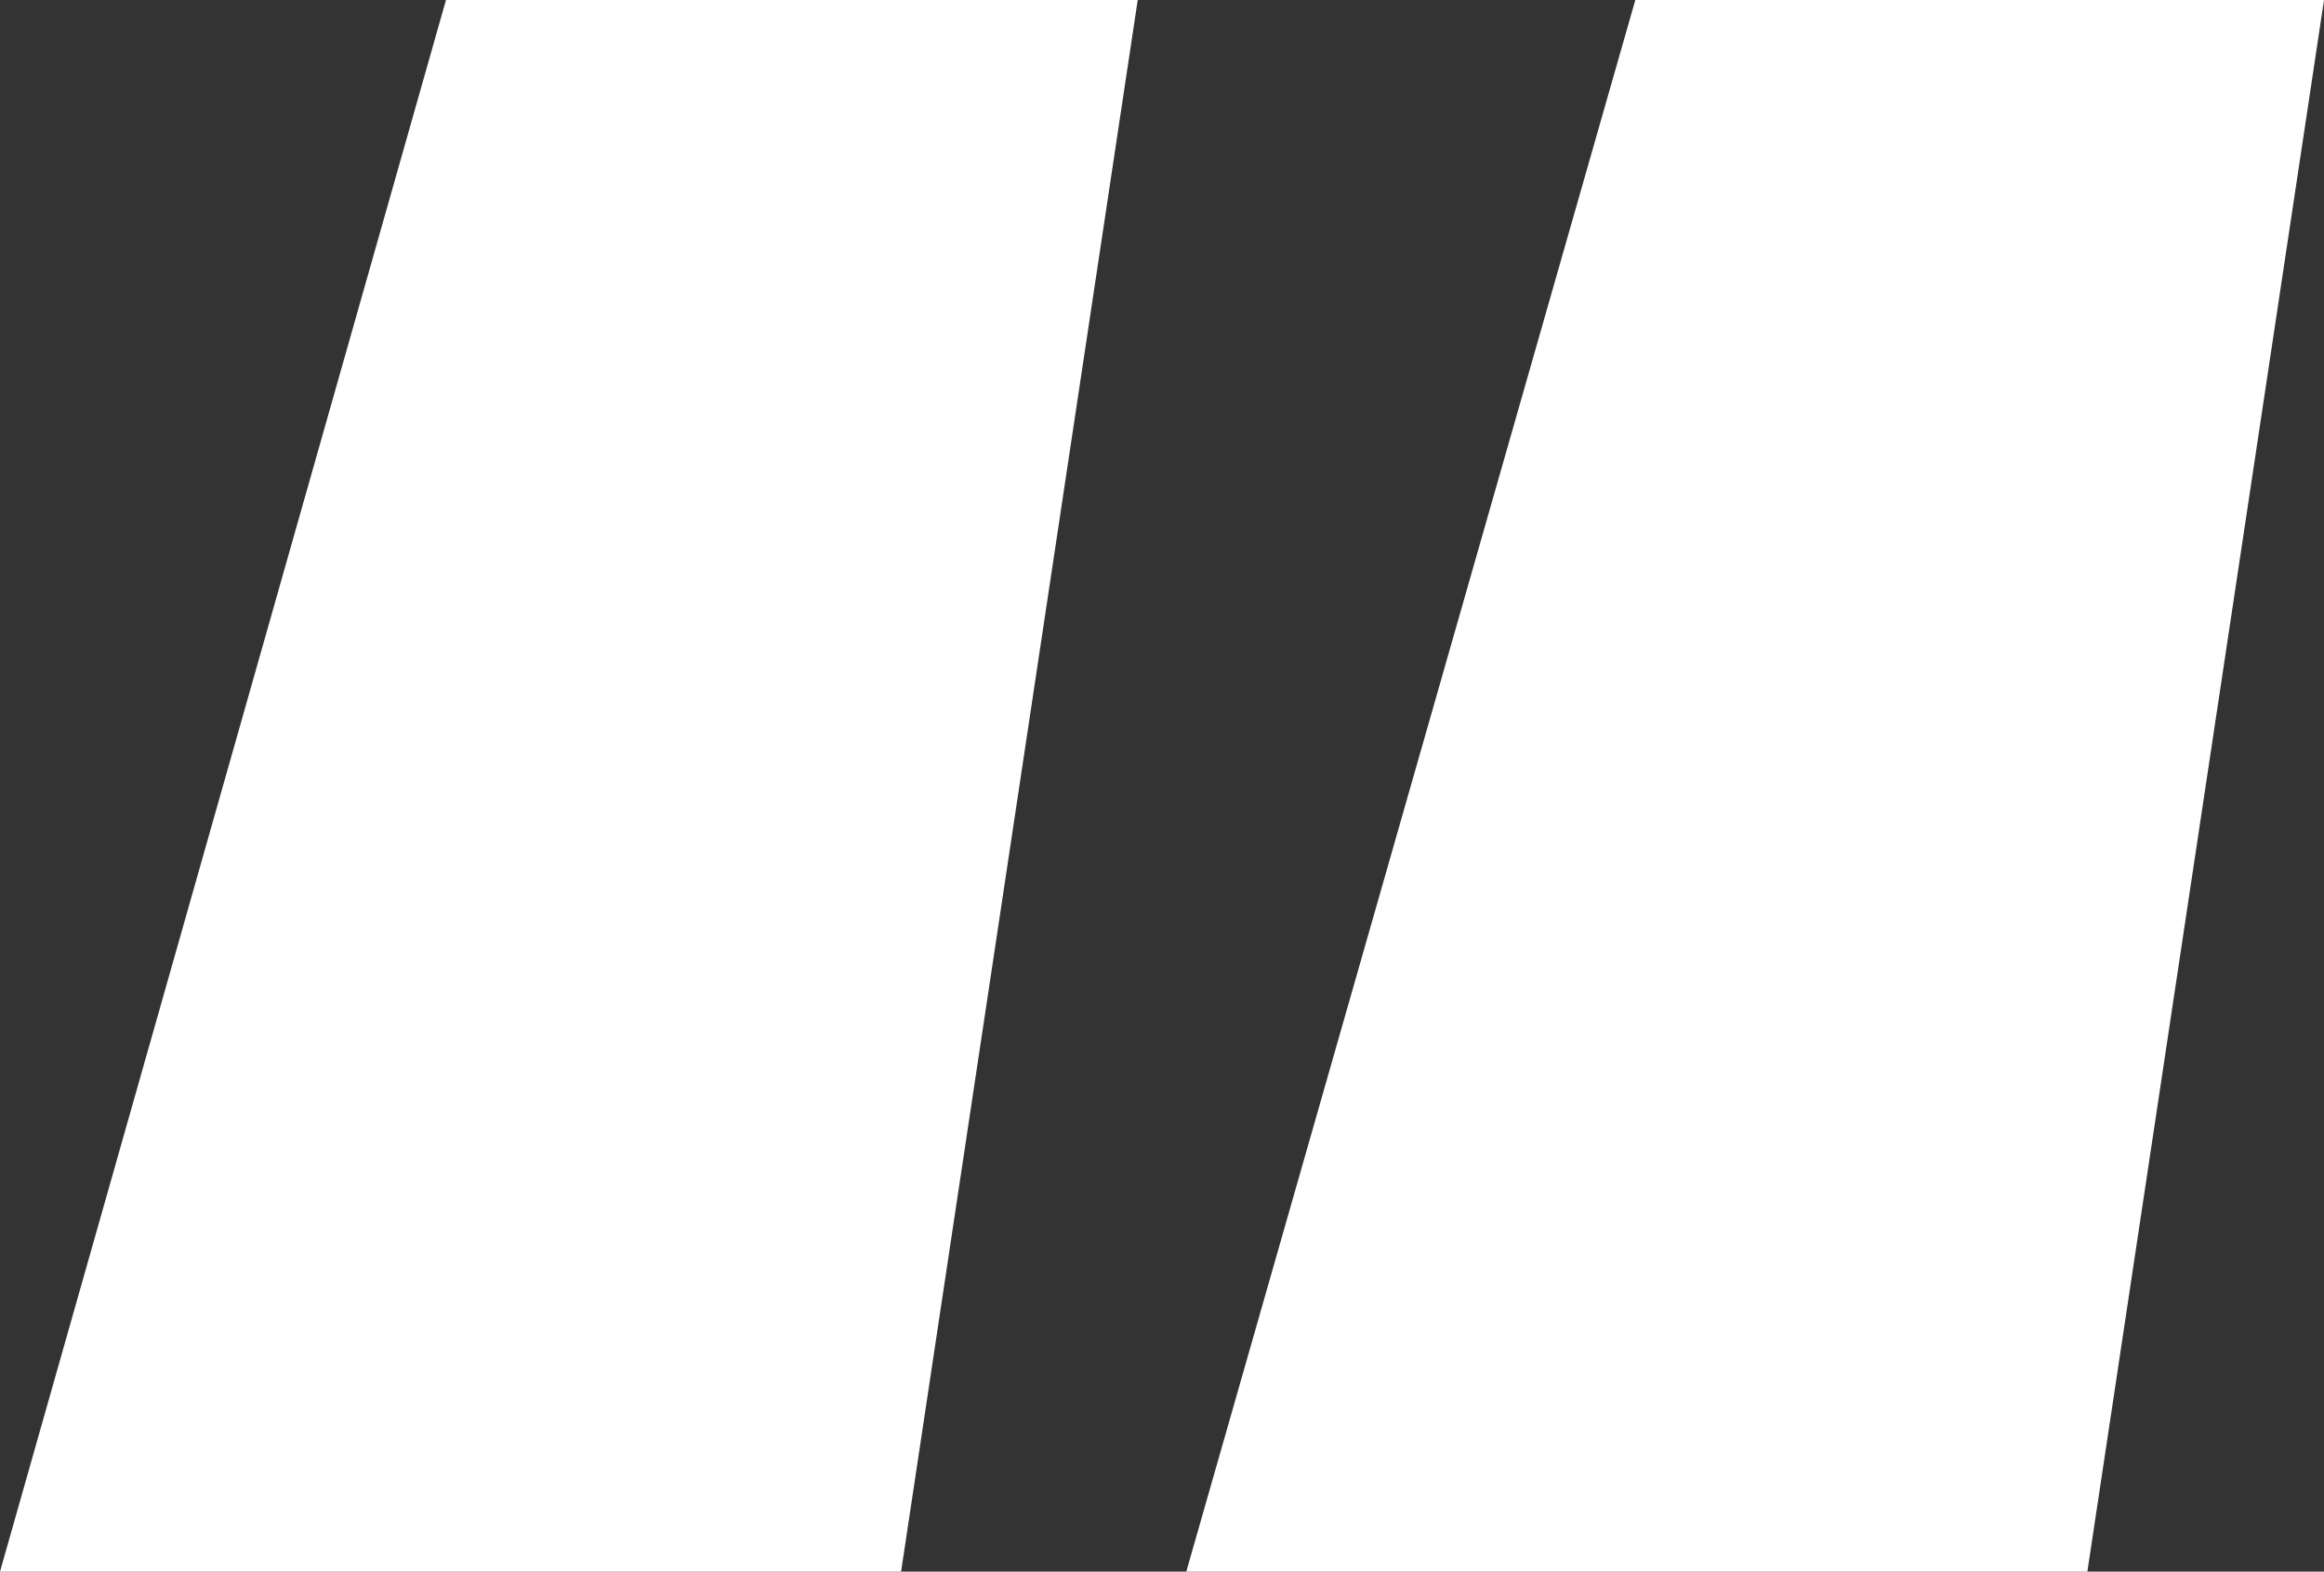<svg xmlns="http://www.w3.org/2000/svg" width="51.786" height="35.02" viewBox="0 0 51.786 35.02">
  <rect x="0" y="0" width="51.786" height="35.02" fill="#333333" stroke="none"/>
  <path id="icono_comillas_1_escritorio" d="M32.283-132.681,27.01-97.661H6.931l9.938-35.02Zm26.434,0-5.273,35.02H33.365l10.006-35.02Z" transform="translate(-6.931 132.681)" fill="#fff"/>
</svg>
